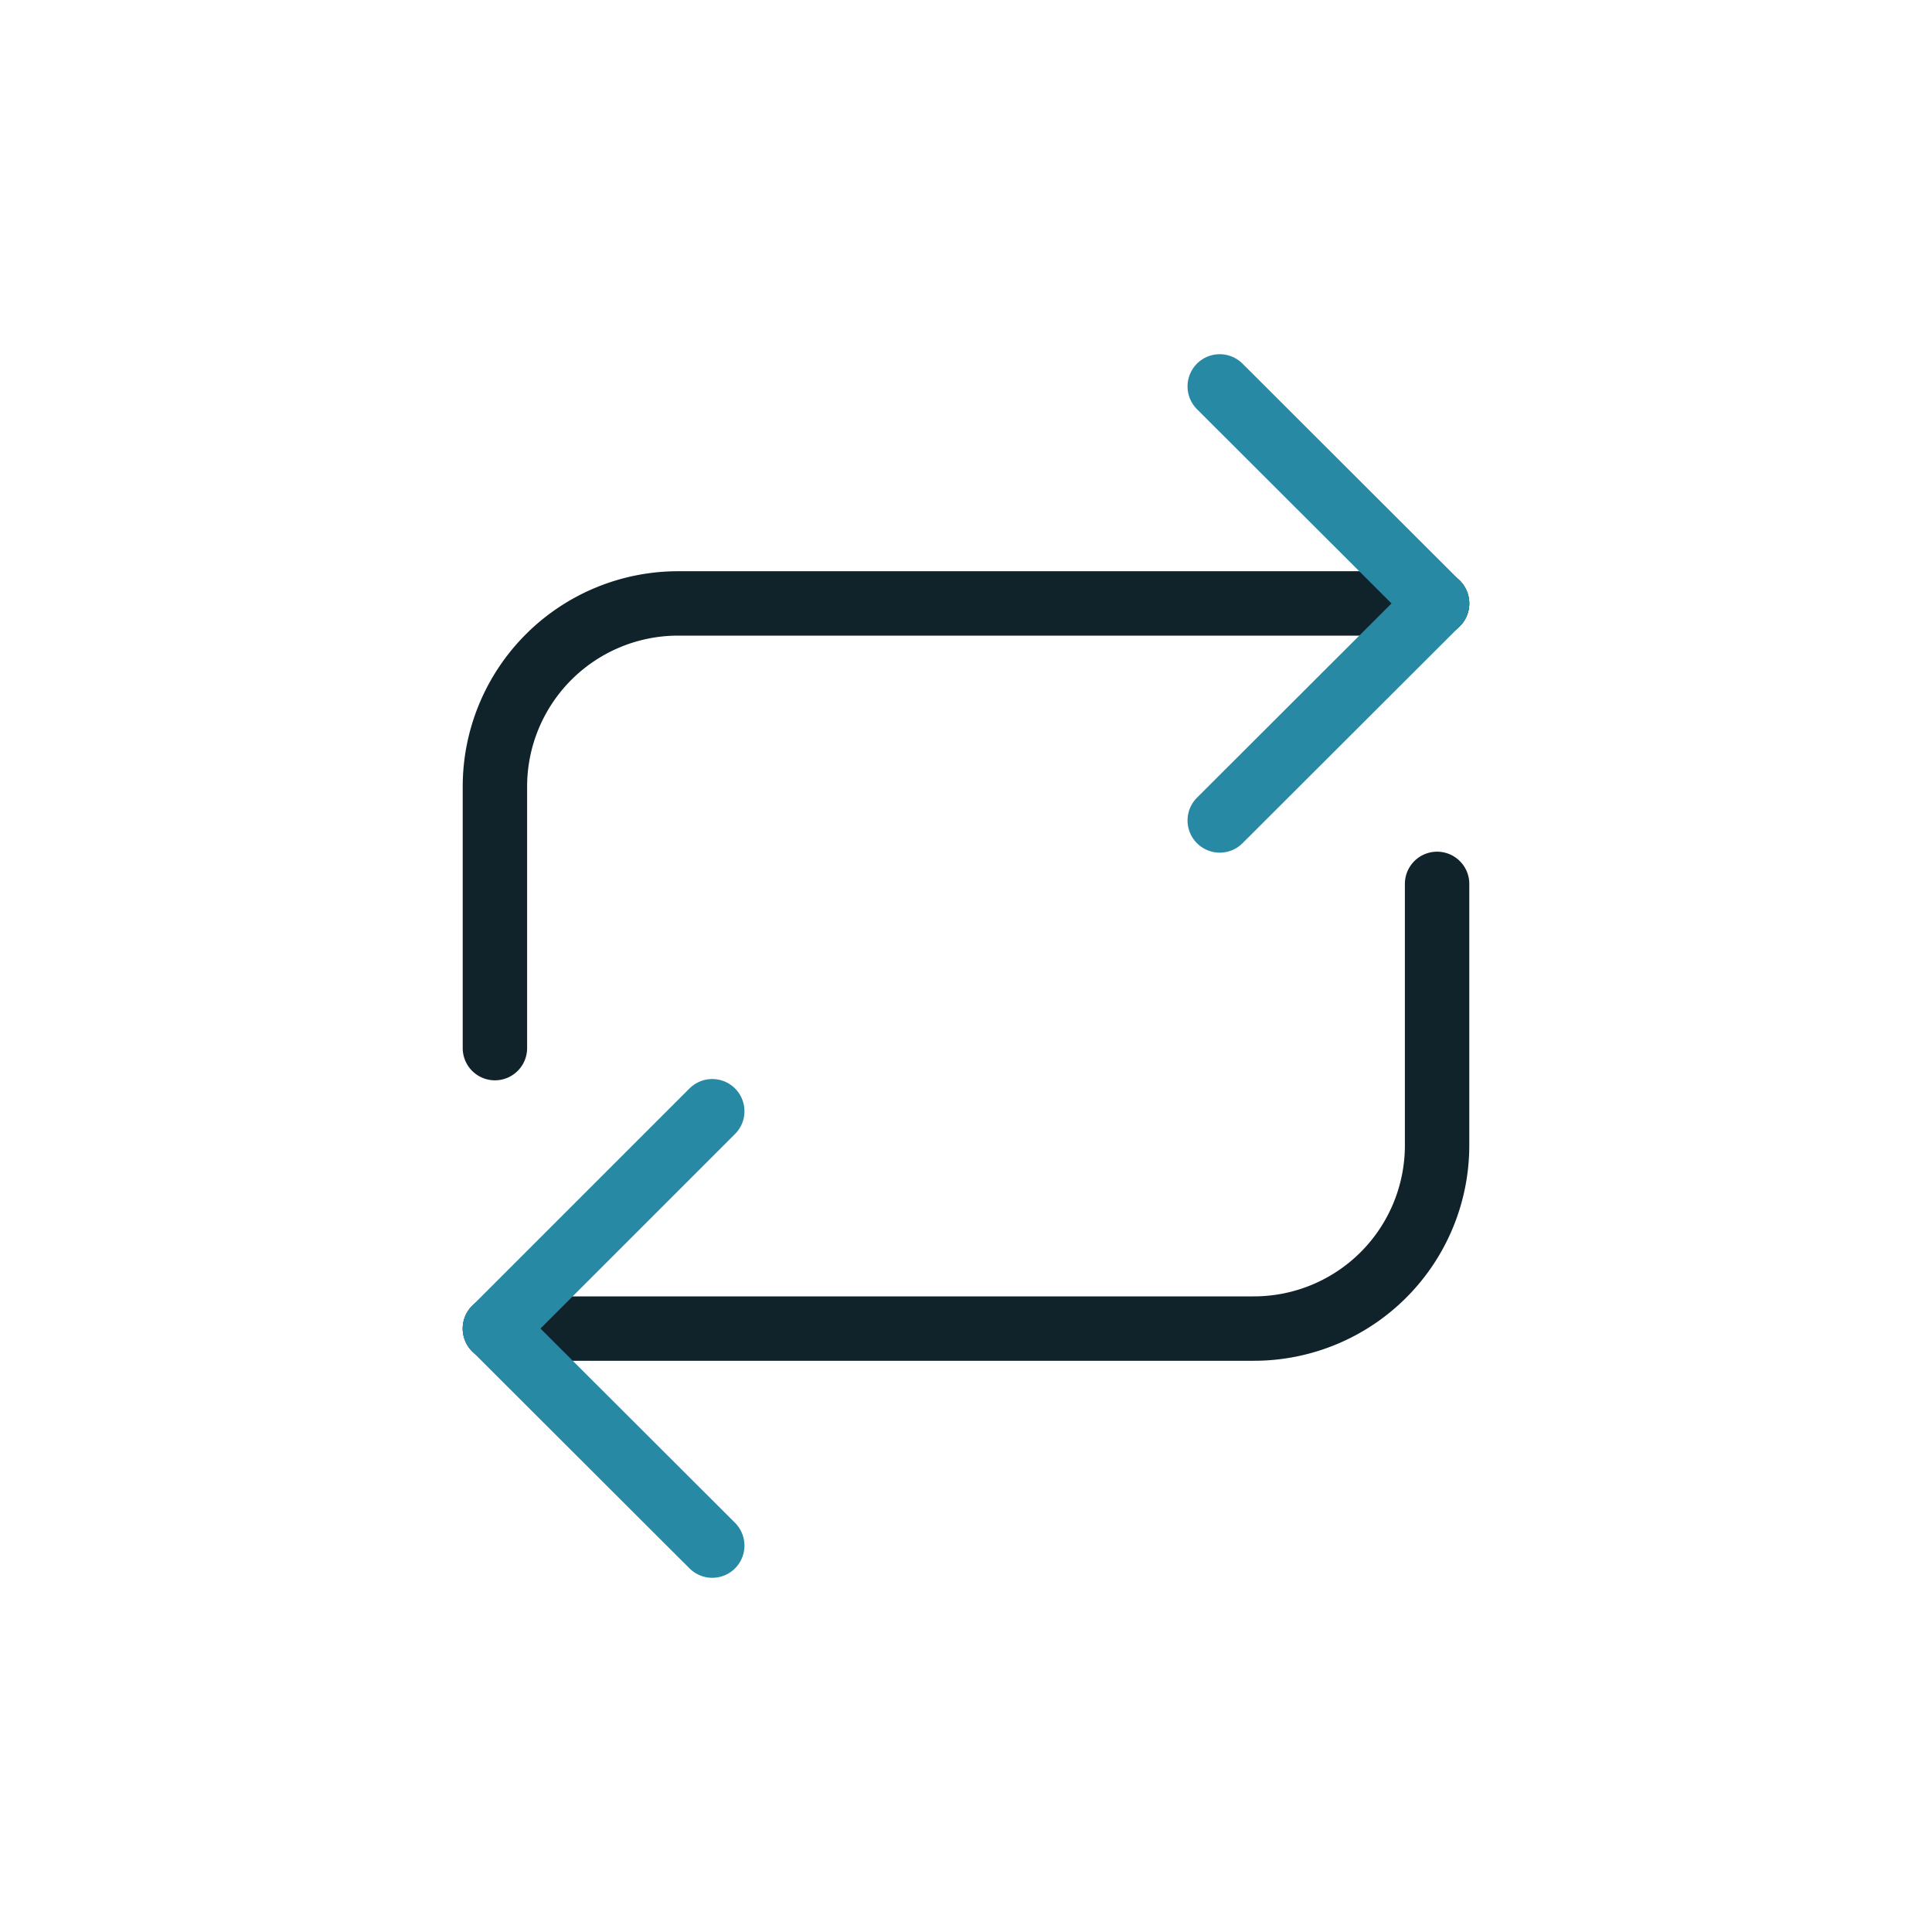 <svg xmlns="http://www.w3.org/2000/svg" viewBox="0 0 60 60"><defs><style>.cls-1,.cls-2,.cls-3{fill:none;}.cls-2{stroke:#10232b;}.cls-2,.cls-3{stroke-linecap:round;stroke-linejoin:round;stroke-width:2px;}.cls-3{stroke:#2789a4;}</style></defs><g id="Layer_2" data-name="Layer 2"><g id="Icons_dark" data-name="Icons dark"><rect class="cls-1" width="60" height="60" rx="11.48"/><path class="cls-2" d="M15.37,32.55V24.43a5.69,5.69,0,0,1,5.69-5.69H44.63"/><line class="cls-3" x1="44.63" y1="18.74" x2="37.88" y2="12"/><line class="cls-3" x1="37.88" y1="25.48" x2="44.63" y2="18.74"/><path class="cls-2" d="M44.63,27.45v8.12a5.69,5.69,0,0,1-5.69,5.69H15.37"/><line class="cls-3" x1="15.37" y1="41.26" x2="22.12" y2="48"/><line class="cls-3" x1="22.12" y1="34.51" x2="15.37" y2="41.26"/></g></g></svg>
